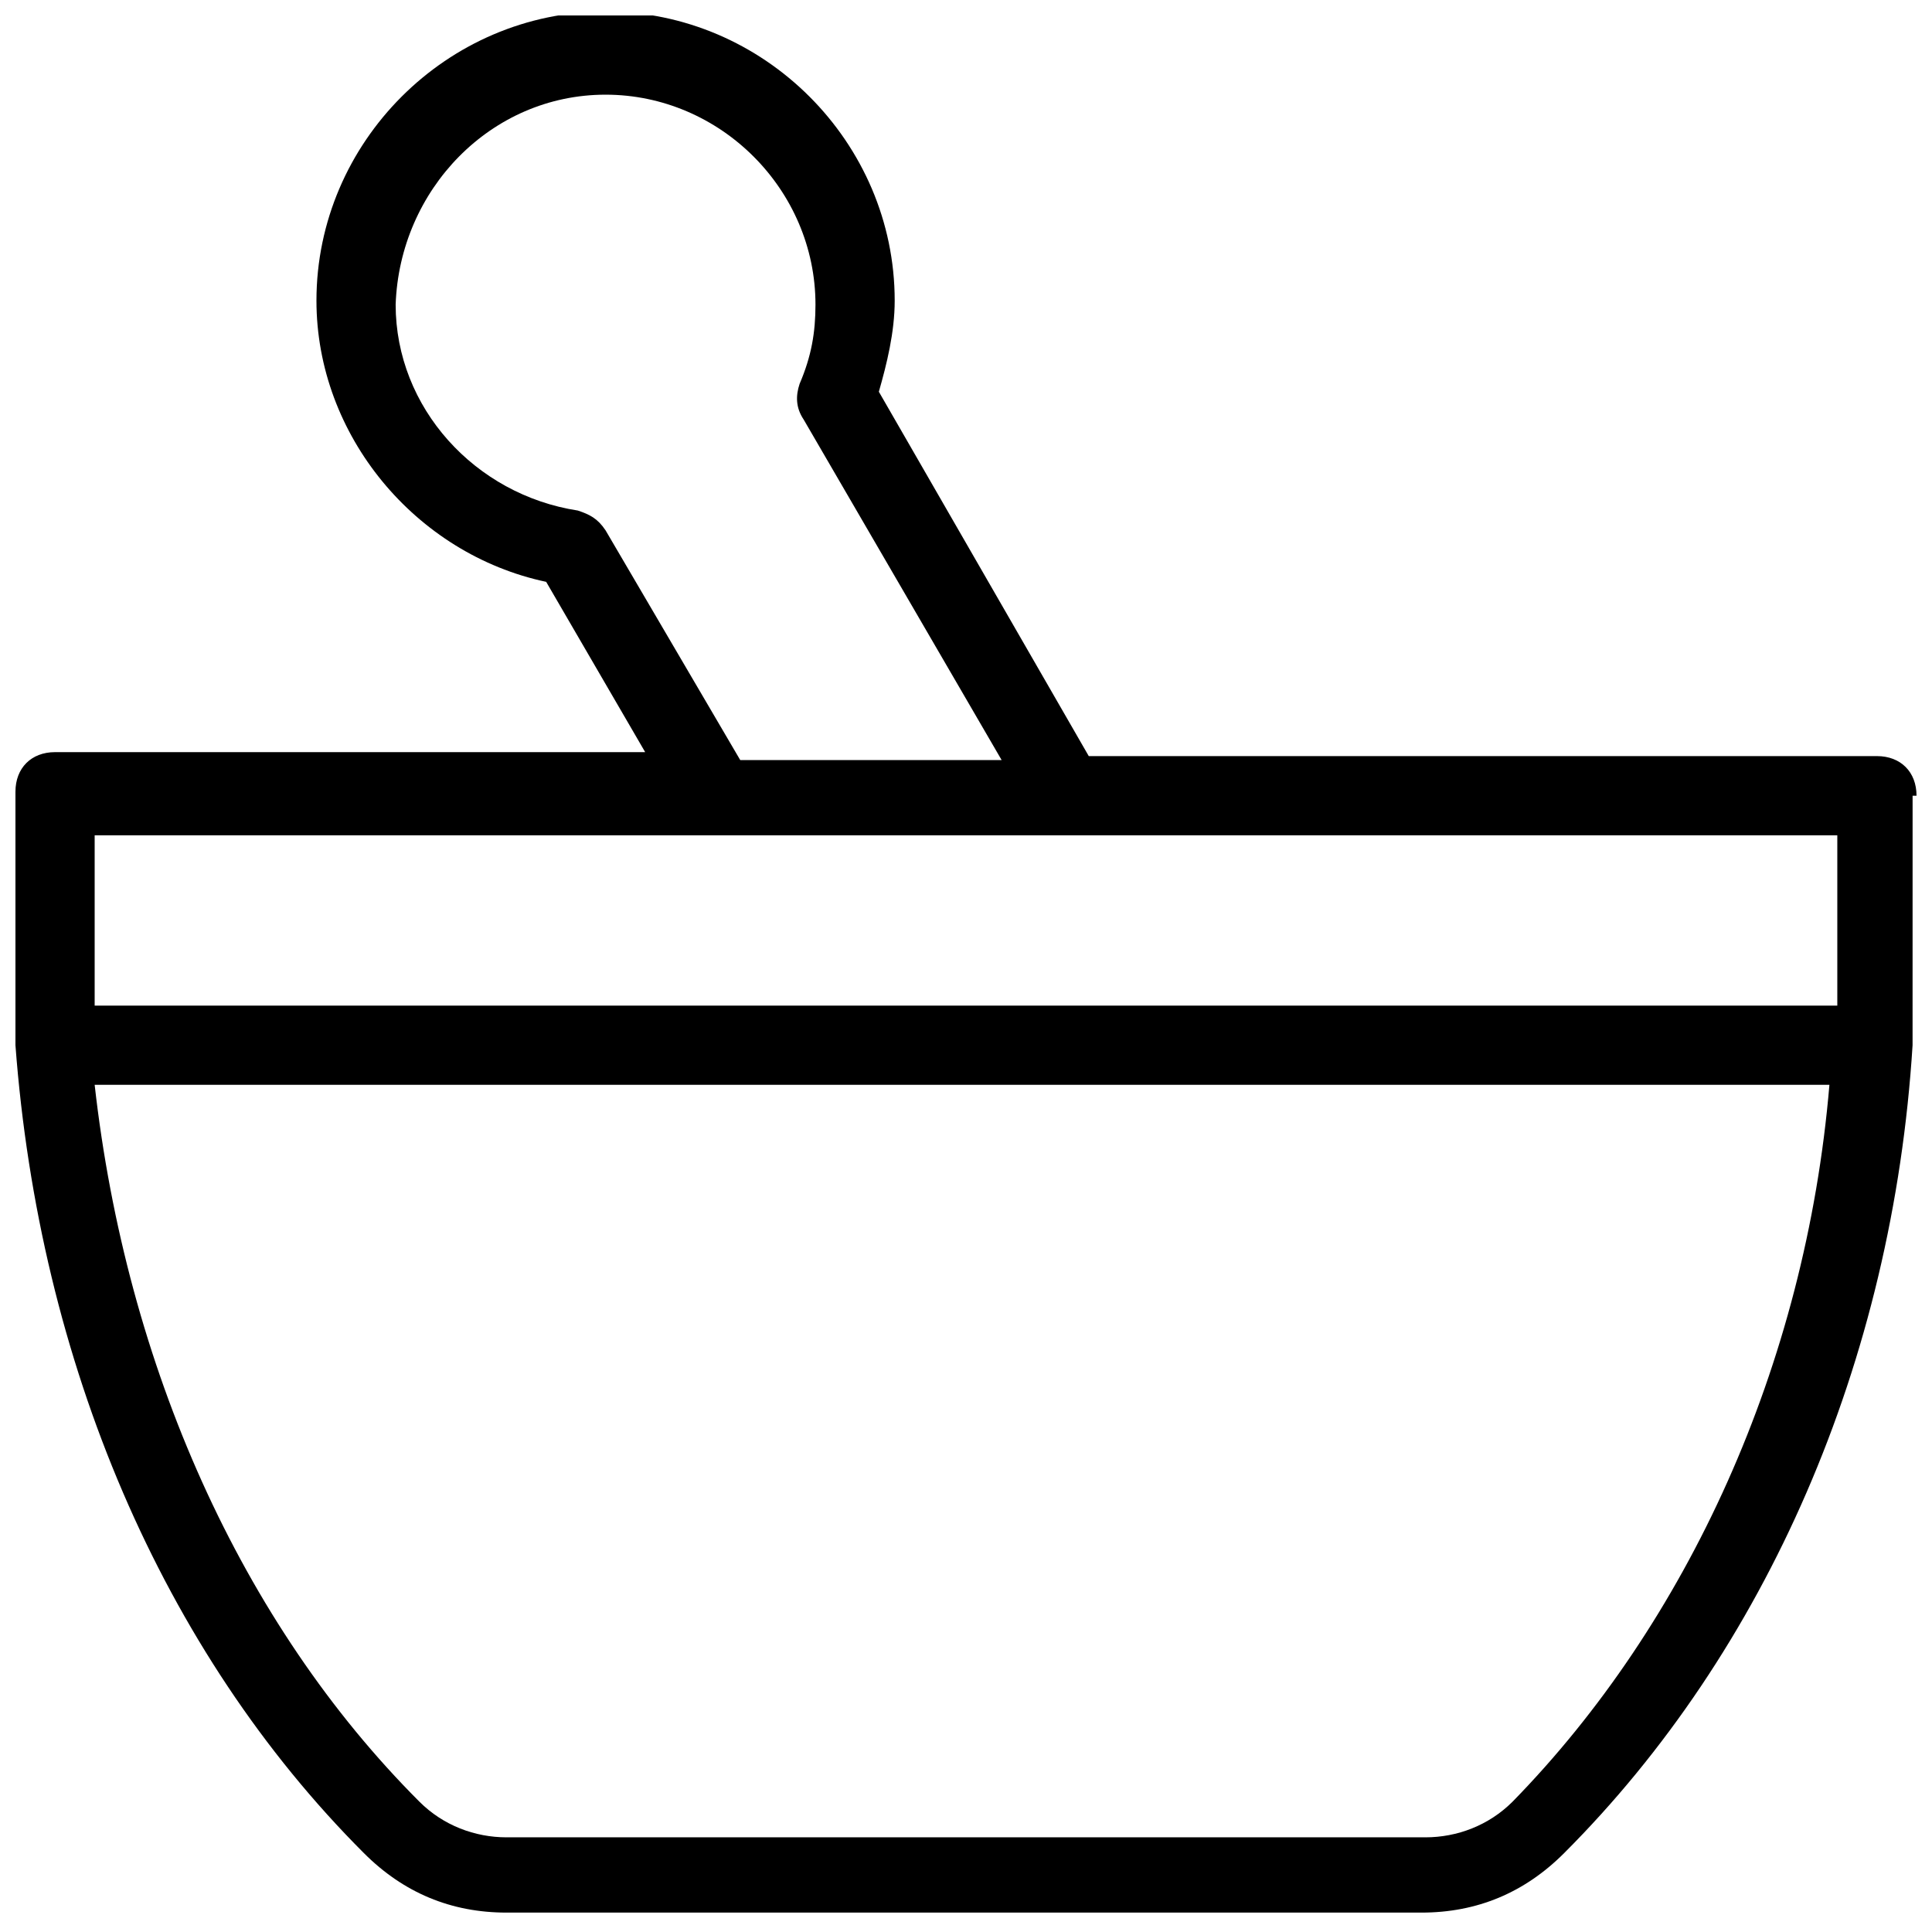 <?xml version="1.0" encoding="UTF-8"?>
<!-- Uploaded to: SVG Repo, www.svgrepo.com, Generator: SVG Repo Mixer Tools -->
<svg width="800px" height="800px" version="1.1" viewBox="144 144 512 512" xmlns="http://www.w3.org/2000/svg">
 <defs>
  <clipPath id="a">
   <path d="m148.09 148.09h503.81v502.91h-503.81z"/>
  </clipPath>
 </defs>
 <g clip-path="url(#a)">
  <path d="m651.9 354.87c0-6.297-4.199-10.496-10.496-10.496h-208.87l-55.629-96.562c2.098-7.348 4.199-15.742 4.199-24.141 0-41.984-34.637-76.621-76.621-76.621s-76.621 34.637-76.621 76.621c0 35.688 26.238 67.176 60.879 74.523l26.238 45.133-156.39-0.004c-6.297 0-10.496 4.199-10.496 10.496v67.176c6.297 83.969 38.836 160.59 92.363 214.12 10.496 10.496 23.09 15.742 37.785 15.742h242.46c14.695 0 27.289-5.246 37.785-15.742 53.531-53.531 87.117-130.15 92.363-214.12l0.008-66.125zm-347.42-70.324c-2.098-3.148-4.199-4.199-7.348-5.246-27.289-4.199-48.281-27.289-48.281-54.578 1.051-30.441 25.191-55.633 55.629-55.633s55.629 25.191 55.629 55.629c0 7.348-1.051 13.645-4.199 20.992-1.051 3.148-1.051 6.297 1.051 9.445l52.48 90.266h-69.273zm240.36 336.92c-6.297 6.297-14.695 9.445-23.09 9.445h-243.51c-8.398 0-16.793-3.148-23.09-9.445-47.23-47.23-77.672-115.46-86.066-189.98h459.73c-6.301 74.52-37.789 142.75-83.973 189.98zm86.066-210.97h-461.82v-45.133h461.82z"/>
 </g>
</svg>